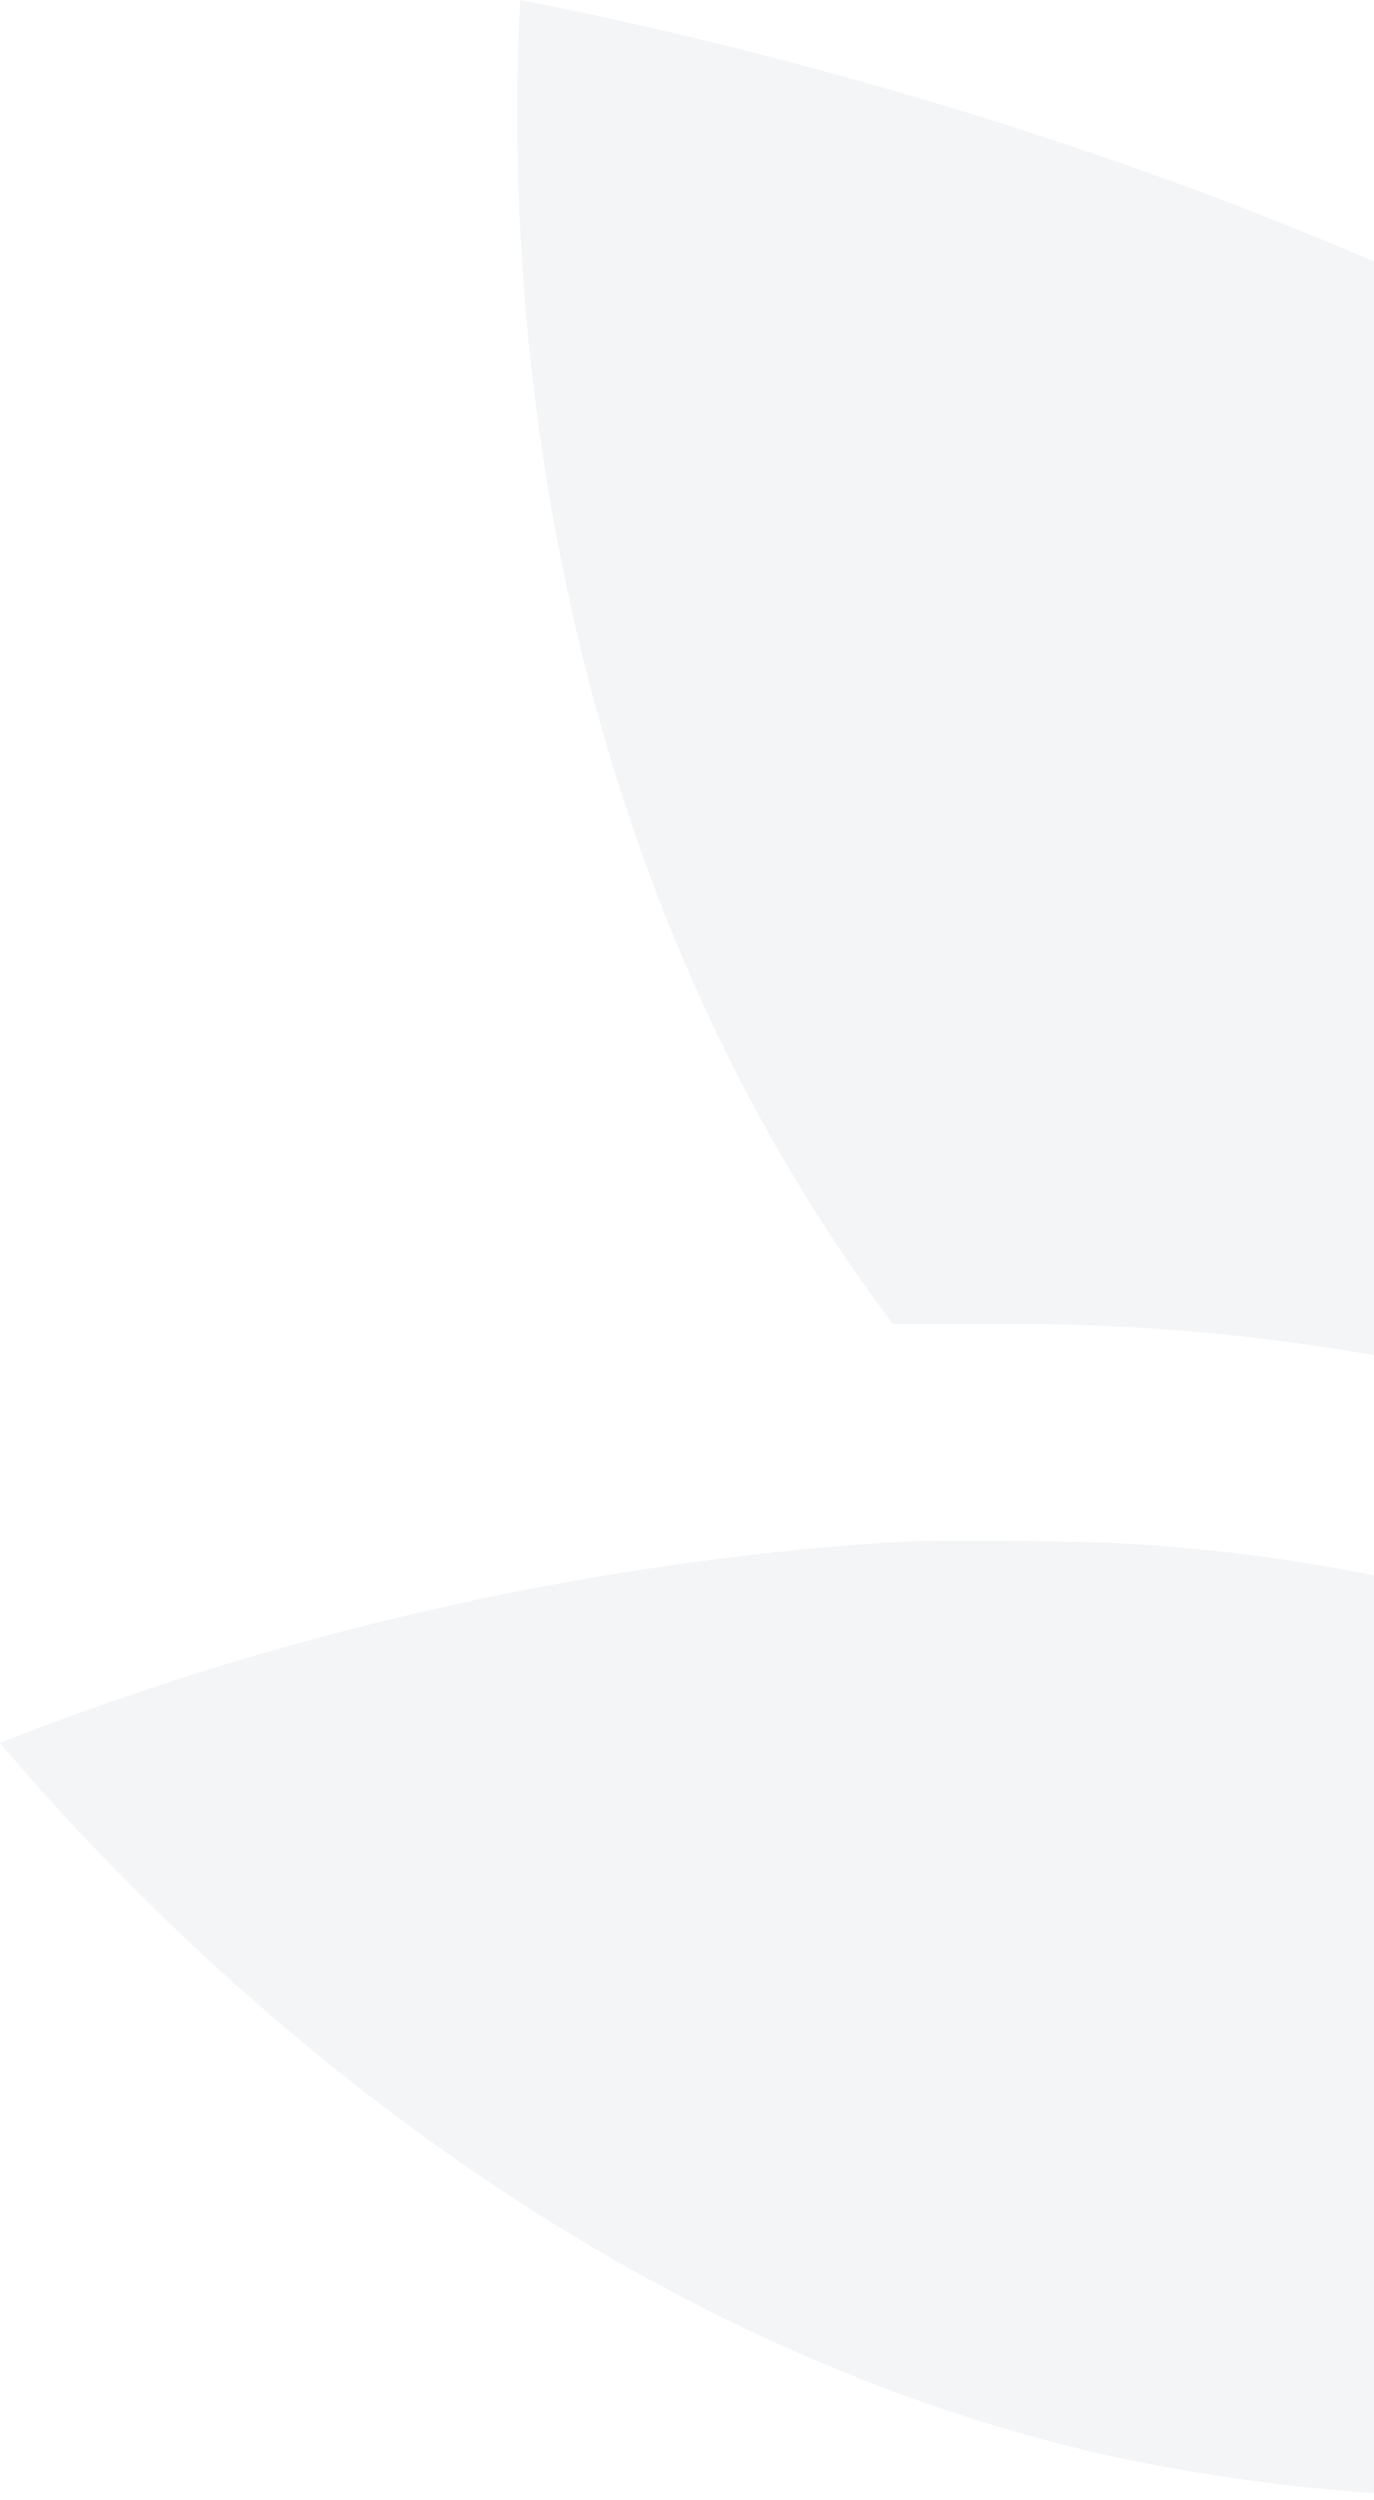 <svg width="369" height="671" fill="none" xmlns="http://www.w3.org/2000/svg"><path opacity=".4" fill-rule="evenodd" clip-rule="evenodd" d="M722.106 579.114c-47.535-57.003-162.121-173.908-330.812-211.588v.579a557.345 557.345 0 00-121.156-12.753H239.8C139.707 222.409 136.229 62.993 139.707 0c80.191 15.652 314.58 71.689 451.001 216.999 114.586 122.315 131.398 279.219 131.398 362.115zM378.733 424.913c130.431 28.985 227.24 114.2 278.253 169.271l-.773.58c7.729 7.729 14.106 14.878 19.323 21.255l-17.97 6.763c-13.72 5.024-29.565 10.241-47.149 15.459a729.843 729.843 0 01-204.825 32.076 502.395 502.395 0 01-108.596-11.401C148.402 625.101 43.477 519.21 0 467.811a802.884 802.884 0 01219.897-52.366c11.208-.966 22.801-1.932 34.588-1.932h16.039l22.415.386a466.95 466.95 0 0185.794 11.014z" fill="#E1E6EB"/></svg>